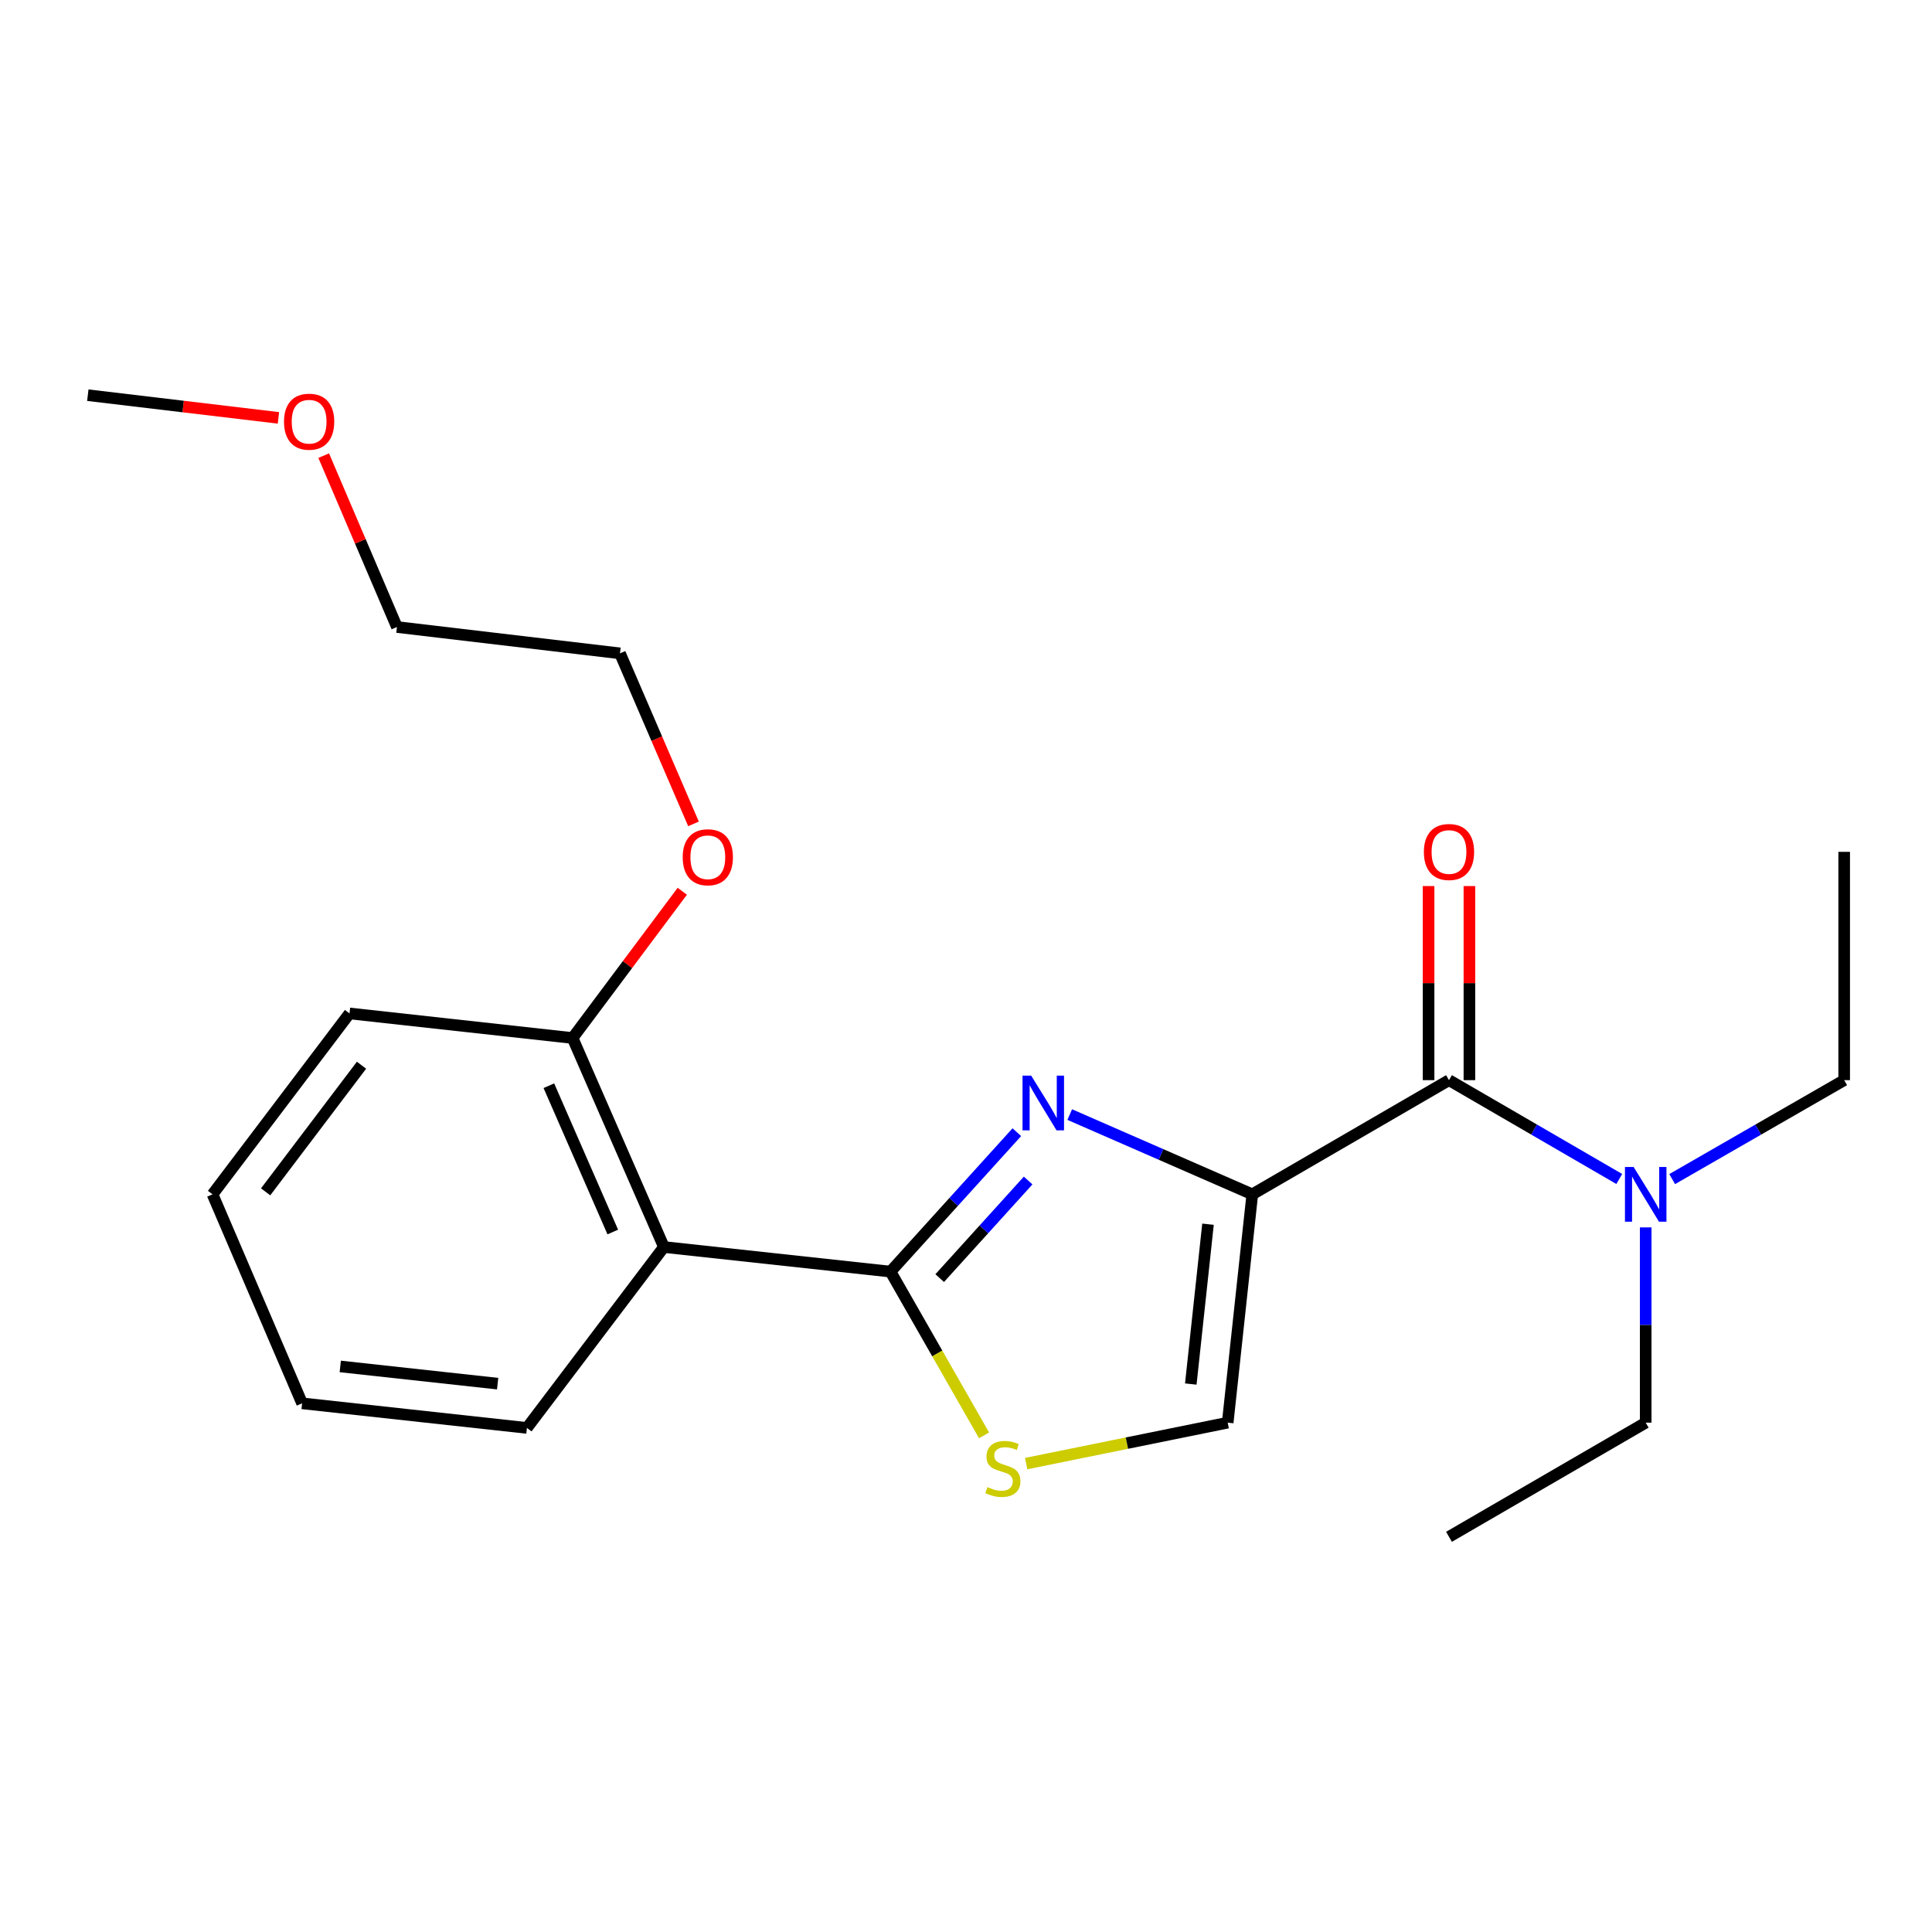 <?xml version='1.0' encoding='iso-8859-1'?>
<svg version='1.1' baseProfile='full'
              xmlns='http://www.w3.org/2000/svg'
                      xmlns:rdkit='http://www.rdkit.org/xml'
                      xmlns:xlink='http://www.w3.org/1999/xlink'
                  xml:space='preserve'
width='1000px' height='1000px' viewBox='0 0 1000 1000'>
<!-- END OF HEADER -->
<rect style='opacity:1.0;fill:#FFFFFF;stroke:none' width='1000' height='1000' x='0' y='0'> </rect>
<path class='bond-0' d='M 954.545,559.091 L 954.545,440.909' style='fill:none;fill-rule:evenodd;stroke:#000000;stroke-width:6px;stroke-linecap:butt;stroke-linejoin:miter;stroke-opacity:1' />
<path class='bond-1' d='M 954.545,559.091 L 910.031,584.696' style='fill:none;fill-rule:evenodd;stroke:#000000;stroke-width:6px;stroke-linecap:butt;stroke-linejoin:miter;stroke-opacity:1' />
<path class='bond-1' d='M 910.031,584.696 L 865.516,610.301' style='fill:none;fill-rule:evenodd;stroke:#0000FF;stroke-width:6px;stroke-linecap:butt;stroke-linejoin:miter;stroke-opacity:1' />
<path class='bond-2' d='M 749.997,559.091 L 794.064,584.667' style='fill:none;fill-rule:evenodd;stroke:#000000;stroke-width:6px;stroke-linecap:butt;stroke-linejoin:miter;stroke-opacity:1' />
<path class='bond-2' d='M 794.064,584.667 L 838.13,610.242' style='fill:none;fill-rule:evenodd;stroke:#0000FF;stroke-width:6px;stroke-linecap:butt;stroke-linejoin:miter;stroke-opacity:1' />
<path class='bond-3' d='M 760.564,559.091 L 760.564,508.857' style='fill:none;fill-rule:evenodd;stroke:#000000;stroke-width:6px;stroke-linecap:butt;stroke-linejoin:miter;stroke-opacity:1' />
<path class='bond-3' d='M 760.564,508.857 L 760.564,458.623' style='fill:none;fill-rule:evenodd;stroke:#FF0000;stroke-width:6px;stroke-linecap:butt;stroke-linejoin:miter;stroke-opacity:1' />
<path class='bond-3' d='M 739.43,559.091 L 739.43,508.857' style='fill:none;fill-rule:evenodd;stroke:#000000;stroke-width:6px;stroke-linecap:butt;stroke-linejoin:miter;stroke-opacity:1' />
<path class='bond-3' d='M 739.43,508.857 L 739.43,458.623' style='fill:none;fill-rule:evenodd;stroke:#FF0000;stroke-width:6px;stroke-linecap:butt;stroke-linejoin:miter;stroke-opacity:1' />
<path class='bond-4' d='M 749.997,559.091 L 648.181,618.183' style='fill:none;fill-rule:evenodd;stroke:#000000;stroke-width:6px;stroke-linecap:butt;stroke-linejoin:miter;stroke-opacity:1' />
<path class='bond-5' d='M 851.813,635.298 L 851.813,685.832' style='fill:none;fill-rule:evenodd;stroke:#0000FF;stroke-width:6px;stroke-linecap:butt;stroke-linejoin:miter;stroke-opacity:1' />
<path class='bond-5' d='M 851.813,685.832 L 851.813,736.366' style='fill:none;fill-rule:evenodd;stroke:#000000;stroke-width:6px;stroke-linecap:butt;stroke-linejoin:miter;stroke-opacity:1' />
<path class='bond-6' d='M 460.915,658.184 L 485.131,700.566' style='fill:none;fill-rule:evenodd;stroke:#000000;stroke-width:6px;stroke-linecap:butt;stroke-linejoin:miter;stroke-opacity:1' />
<path class='bond-6' d='M 485.131,700.566 L 509.348,742.949' style='fill:none;fill-rule:evenodd;stroke:#CCCC00;stroke-width:6px;stroke-linecap:butt;stroke-linejoin:miter;stroke-opacity:1' />
<path class='bond-7' d='M 460.915,658.184 L 493.616,622.099' style='fill:none;fill-rule:evenodd;stroke:#000000;stroke-width:6px;stroke-linecap:butt;stroke-linejoin:miter;stroke-opacity:1' />
<path class='bond-7' d='M 493.616,622.099 L 526.317,586.015' style='fill:none;fill-rule:evenodd;stroke:#0000FF;stroke-width:6px;stroke-linecap:butt;stroke-linejoin:miter;stroke-opacity:1' />
<path class='bond-7' d='M 486.385,661.55 L 509.276,636.291' style='fill:none;fill-rule:evenodd;stroke:#000000;stroke-width:6px;stroke-linecap:butt;stroke-linejoin:miter;stroke-opacity:1' />
<path class='bond-7' d='M 509.276,636.291 L 532.166,611.032' style='fill:none;fill-rule:evenodd;stroke:#0000FF;stroke-width:6px;stroke-linecap:butt;stroke-linejoin:miter;stroke-opacity:1' />
<path class='bond-8' d='M 460.915,658.184 L 343.636,645.457' style='fill:none;fill-rule:evenodd;stroke:#000000;stroke-width:6px;stroke-linecap:butt;stroke-linejoin:miter;stroke-opacity:1' />
<path class='bond-9' d='M 531.139,757.553 L 583.296,746.96' style='fill:none;fill-rule:evenodd;stroke:#CCCC00;stroke-width:6px;stroke-linecap:butt;stroke-linejoin:miter;stroke-opacity:1' />
<path class='bond-9' d='M 583.296,746.96 L 635.454,736.366' style='fill:none;fill-rule:evenodd;stroke:#000000;stroke-width:6px;stroke-linecap:butt;stroke-linejoin:miter;stroke-opacity:1' />
<path class='bond-10' d='M 635.454,736.366 L 648.181,618.183' style='fill:none;fill-rule:evenodd;stroke:#000000;stroke-width:6px;stroke-linecap:butt;stroke-linejoin:miter;stroke-opacity:1' />
<path class='bond-10' d='M 616.351,716.376 L 625.26,633.648' style='fill:none;fill-rule:evenodd;stroke:#000000;stroke-width:6px;stroke-linecap:butt;stroke-linejoin:miter;stroke-opacity:1' />
<path class='bond-11' d='M 648.181,618.183 L 600.937,597.54' style='fill:none;fill-rule:evenodd;stroke:#000000;stroke-width:6px;stroke-linecap:butt;stroke-linejoin:miter;stroke-opacity:1' />
<path class='bond-11' d='M 600.937,597.54 L 553.692,576.897' style='fill:none;fill-rule:evenodd;stroke:#0000FF;stroke-width:6px;stroke-linecap:butt;stroke-linejoin:miter;stroke-opacity:1' />
<path class='bond-12' d='M 205.458,324.545 L 320.906,338.176' style='fill:none;fill-rule:evenodd;stroke:#000000;stroke-width:6px;stroke-linecap:butt;stroke-linejoin:miter;stroke-opacity:1' />
<path class='bond-13' d='M 205.458,324.545 L 186.5,280.191' style='fill:none;fill-rule:evenodd;stroke:#000000;stroke-width:6px;stroke-linecap:butt;stroke-linejoin:miter;stroke-opacity:1' />
<path class='bond-13' d='M 186.5,280.191 L 167.543,235.837' style='fill:none;fill-rule:evenodd;stroke:#FF0000;stroke-width:6px;stroke-linecap:butt;stroke-linejoin:miter;stroke-opacity:1' />
<path class='bond-14' d='M 353.148,461.315 L 324.758,499.296' style='fill:none;fill-rule:evenodd;stroke:#FF0000;stroke-width:6px;stroke-linecap:butt;stroke-linejoin:miter;stroke-opacity:1' />
<path class='bond-14' d='M 324.758,499.296 L 296.367,537.277' style='fill:none;fill-rule:evenodd;stroke:#000000;stroke-width:6px;stroke-linecap:butt;stroke-linejoin:miter;stroke-opacity:1' />
<path class='bond-15' d='M 358.955,426.441 L 339.931,382.309' style='fill:none;fill-rule:evenodd;stroke:#FF0000;stroke-width:6px;stroke-linecap:butt;stroke-linejoin:miter;stroke-opacity:1' />
<path class='bond-15' d='M 339.931,382.309 L 320.906,338.176' style='fill:none;fill-rule:evenodd;stroke:#000000;stroke-width:6px;stroke-linecap:butt;stroke-linejoin:miter;stroke-opacity:1' />
<path class='bond-16' d='M 180.908,524.55 L 110.006,618.183' style='fill:none;fill-rule:evenodd;stroke:#000000;stroke-width:6px;stroke-linecap:butt;stroke-linejoin:miter;stroke-opacity:1' />
<path class='bond-16' d='M 187.121,551.353 L 137.489,616.896' style='fill:none;fill-rule:evenodd;stroke:#000000;stroke-width:6px;stroke-linecap:butt;stroke-linejoin:miter;stroke-opacity:1' />
<path class='bond-17' d='M 180.908,524.55 L 296.367,537.277' style='fill:none;fill-rule:evenodd;stroke:#000000;stroke-width:6px;stroke-linecap:butt;stroke-linejoin:miter;stroke-opacity:1' />
<path class='bond-18' d='M 110.006,618.183 L 156.37,726.363' style='fill:none;fill-rule:evenodd;stroke:#000000;stroke-width:6px;stroke-linecap:butt;stroke-linejoin:miter;stroke-opacity:1' />
<path class='bond-19' d='M 156.37,726.363 L 272.733,739.09' style='fill:none;fill-rule:evenodd;stroke:#000000;stroke-width:6px;stroke-linecap:butt;stroke-linejoin:miter;stroke-opacity:1' />
<path class='bond-19' d='M 176.122,707.264 L 257.576,716.173' style='fill:none;fill-rule:evenodd;stroke:#000000;stroke-width:6px;stroke-linecap:butt;stroke-linejoin:miter;stroke-opacity:1' />
<path class='bond-20' d='M 272.733,739.09 L 343.636,645.457' style='fill:none;fill-rule:evenodd;stroke:#000000;stroke-width:6px;stroke-linecap:butt;stroke-linejoin:miter;stroke-opacity:1' />
<path class='bond-21' d='M 343.636,645.457 L 296.367,537.277' style='fill:none;fill-rule:evenodd;stroke:#000000;stroke-width:6px;stroke-linecap:butt;stroke-linejoin:miter;stroke-opacity:1' />
<path class='bond-21' d='M 317.18,637.692 L 284.092,561.966' style='fill:none;fill-rule:evenodd;stroke:#000000;stroke-width:6px;stroke-linecap:butt;stroke-linejoin:miter;stroke-opacity:1' />
<path class='bond-22' d='M 144.114,216.293 L 94.784,210.418' style='fill:none;fill-rule:evenodd;stroke:#FF0000;stroke-width:6px;stroke-linecap:butt;stroke-linejoin:miter;stroke-opacity:1' />
<path class='bond-22' d='M 94.784,210.418 L 45.455,204.543' style='fill:none;fill-rule:evenodd;stroke:#000000;stroke-width:6px;stroke-linecap:butt;stroke-linejoin:miter;stroke-opacity:1' />
<path class='bond-23' d='M 851.813,736.366 L 749.997,795.457' style='fill:none;fill-rule:evenodd;stroke:#000000;stroke-width:6px;stroke-linecap:butt;stroke-linejoin:miter;stroke-opacity:1' />
<path  class='atom-2' d='M 845.553 604.023
L 854.833 619.023
Q 855.753 620.503, 857.233 623.183
Q 858.713 625.863, 858.793 626.023
L 858.793 604.023
L 862.553 604.023
L 862.553 632.343
L 858.673 632.343
L 848.713 615.943
Q 847.553 614.023, 846.313 611.823
Q 845.113 609.623, 844.753 608.943
L 844.753 632.343
L 841.073 632.343
L 841.073 604.023
L 845.553 604.023
' fill='#0000FF'/>
<path  class='atom-3' d='M 736.997 440.989
Q 736.997 434.189, 740.357 430.389
Q 743.717 426.589, 749.997 426.589
Q 756.277 426.589, 759.637 430.389
Q 762.997 434.189, 762.997 440.989
Q 762.997 447.869, 759.597 451.789
Q 756.197 455.669, 749.997 455.669
Q 743.757 455.669, 740.357 451.789
Q 736.997 447.909, 736.997 440.989
M 749.997 452.469
Q 754.317 452.469, 756.637 449.589
Q 758.997 446.669, 758.997 440.989
Q 758.997 435.429, 756.637 432.629
Q 754.317 429.789, 749.997 429.789
Q 745.677 429.789, 743.317 432.589
Q 740.997 435.389, 740.997 440.989
Q 740.997 446.709, 743.317 449.589
Q 745.677 452.469, 749.997 452.469
' fill='#FF0000'/>
<path  class='atom-6' d='M 511.091 769.72
Q 511.411 769.84, 512.731 770.4
Q 514.051 770.96, 515.491 771.32
Q 516.971 771.64, 518.411 771.64
Q 521.091 771.64, 522.651 770.36
Q 524.211 769.04, 524.211 766.76
Q 524.211 765.2, 523.411 764.24
Q 522.651 763.28, 521.451 762.76
Q 520.251 762.24, 518.251 761.64
Q 515.731 760.88, 514.211 760.16
Q 512.731 759.44, 511.651 757.92
Q 510.611 756.4, 510.611 753.84
Q 510.611 750.28, 513.011 748.08
Q 515.451 745.88, 520.251 745.88
Q 523.531 745.88, 527.251 747.44
L 526.331 750.52
Q 522.931 749.12, 520.371 749.12
Q 517.611 749.12, 516.091 750.28
Q 514.571 751.4, 514.611 753.36
Q 514.611 754.88, 515.371 755.8
Q 516.171 756.72, 517.291 757.24
Q 518.451 757.76, 520.371 758.36
Q 522.931 759.16, 524.451 759.96
Q 525.971 760.76, 527.051 762.4
Q 528.171 764, 528.171 766.76
Q 528.171 770.68, 525.531 772.8
Q 522.931 774.88, 518.571 774.88
Q 516.051 774.88, 514.131 774.32
Q 512.251 773.8, 510.011 772.88
L 511.091 769.72
' fill='#CCCC00'/>
<path  class='atom-9' d='M 533.741 556.754
L 543.021 571.754
Q 543.941 573.234, 545.421 575.914
Q 546.901 578.594, 546.981 578.754
L 546.981 556.754
L 550.741 556.754
L 550.741 585.074
L 546.861 585.074
L 536.901 568.674
Q 535.741 566.754, 534.501 564.554
Q 533.301 562.354, 532.941 561.674
L 532.941 585.074
L 529.261 585.074
L 529.261 556.754
L 533.741 556.754
' fill='#0000FF'/>
<path  class='atom-11' d='M 353.366 443.712
Q 353.366 436.912, 356.726 433.112
Q 360.086 429.312, 366.366 429.312
Q 372.646 429.312, 376.006 433.112
Q 379.366 436.912, 379.366 443.712
Q 379.366 450.592, 375.966 454.512
Q 372.566 458.392, 366.366 458.392
Q 360.126 458.392, 356.726 454.512
Q 353.366 450.632, 353.366 443.712
M 366.366 455.192
Q 370.686 455.192, 373.006 452.312
Q 375.366 449.392, 375.366 443.712
Q 375.366 438.152, 373.006 435.352
Q 370.686 432.512, 366.366 432.512
Q 362.046 432.512, 359.686 435.312
Q 357.366 438.112, 357.366 443.712
Q 357.366 449.432, 359.686 452.312
Q 362.046 455.192, 366.366 455.192
' fill='#FF0000'/>
<path  class='atom-19' d='M 146.998 218.265
Q 146.998 211.465, 150.358 207.665
Q 153.718 203.865, 159.998 203.865
Q 166.278 203.865, 169.638 207.665
Q 172.998 211.465, 172.998 218.265
Q 172.998 225.145, 169.598 229.065
Q 166.198 232.945, 159.998 232.945
Q 153.758 232.945, 150.358 229.065
Q 146.998 225.185, 146.998 218.265
M 159.998 229.745
Q 164.318 229.745, 166.638 226.865
Q 168.998 223.945, 168.998 218.265
Q 168.998 212.705, 166.638 209.905
Q 164.318 207.065, 159.998 207.065
Q 155.678 207.065, 153.318 209.865
Q 150.998 212.665, 150.998 218.265
Q 150.998 223.985, 153.318 226.865
Q 155.678 229.745, 159.998 229.745
' fill='#FF0000'/>
</svg>
